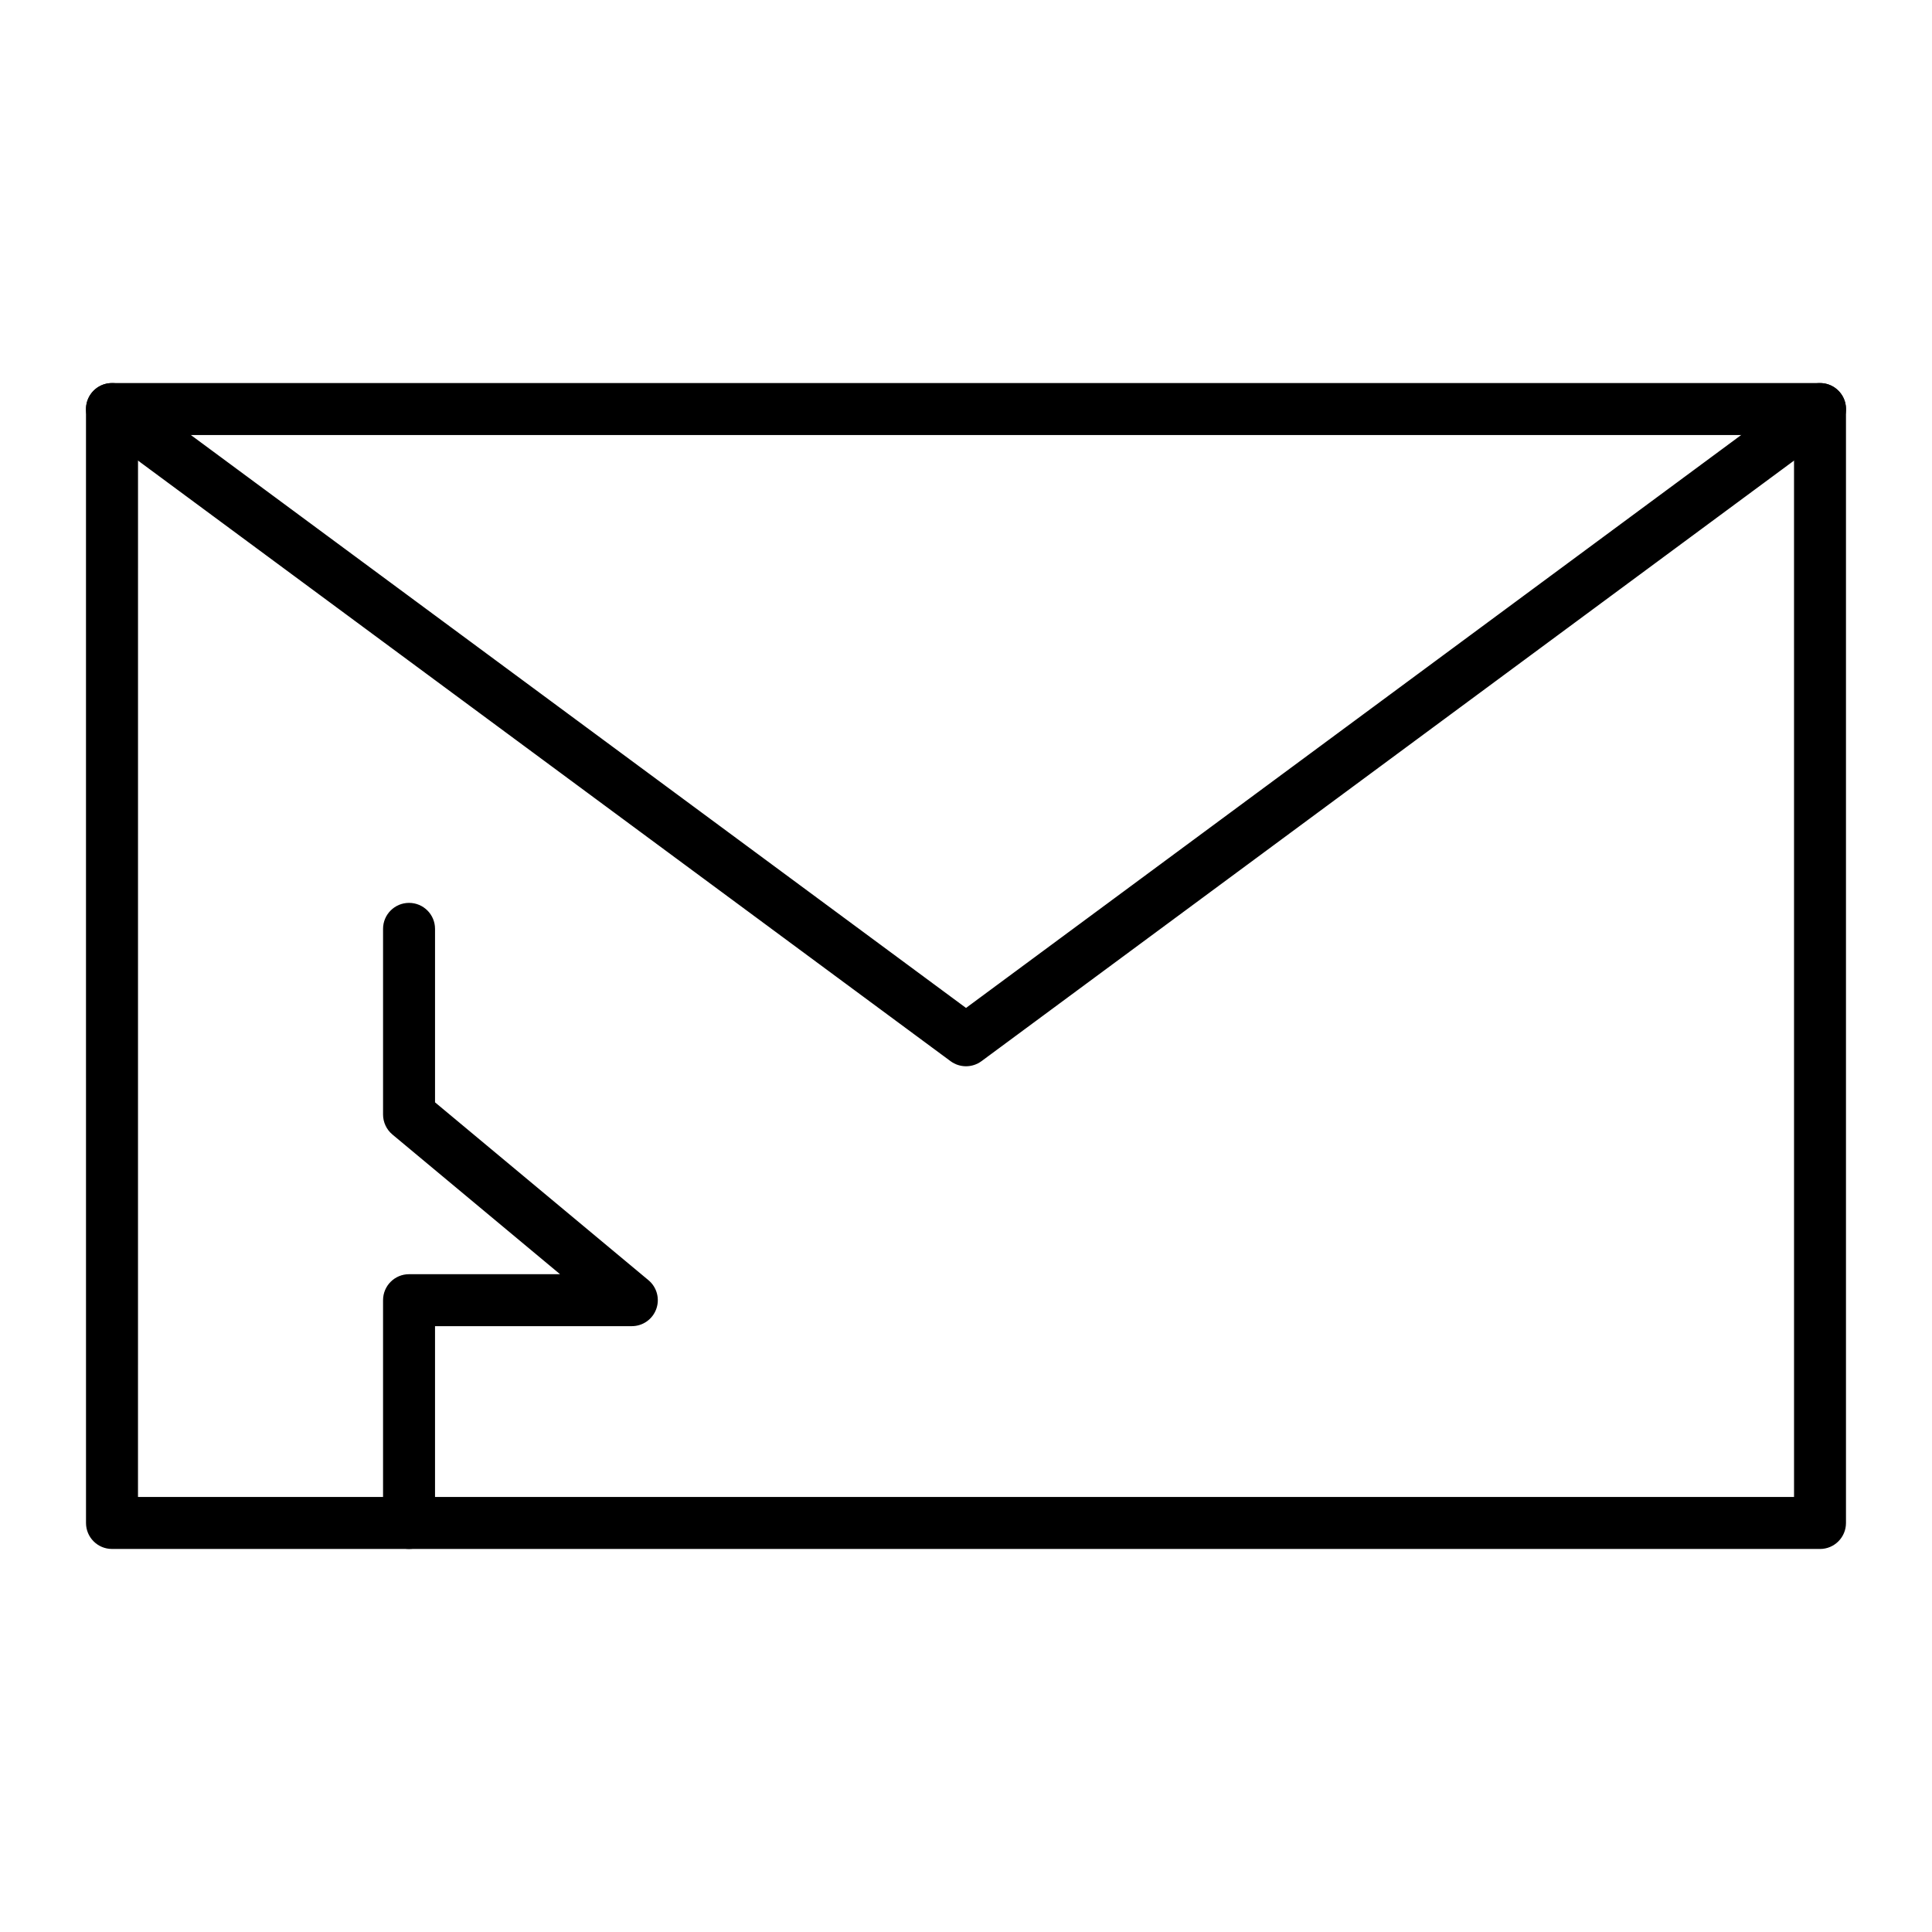 <?xml version="1.0" encoding="UTF-8"?>
<!-- The Best Svg Icon site in the world: iconSvg.co, Visit us! https://iconsvg.co -->
<svg fill="#000000" width="800px" height="800px" version="1.1" viewBox="144 144 512 512" xmlns="http://www.w3.org/2000/svg">
 <g>
  <path d="m626.32 554.49h-452.64c-3.805 0-6.887-3.082-6.887-6.887l-0.004-295.2c0-3.805 3.082-6.887 6.887-6.887h452.64c3.805 0 6.887 3.082 6.887 6.887v295.2c0.004 3.805-3.078 6.891-6.883 6.891zm-445.75-13.777h438.87l-0.004-281.43h-438.86z"/>
  <path d="m400 426.57c-1.438 0-2.879-0.449-4.094-1.348l-226.32-167.28c-3.059-2.262-3.707-6.574-1.445-9.633 2.262-3.059 6.574-3.703 9.633-1.445l222.23 164.25 222.23-164.25c3.059-2.262 7.371-1.613 9.633 1.445 2.262 3.059 1.613 7.371-1.445 9.633l-226.32 167.28c-1.219 0.898-2.656 1.348-4.094 1.348z"/>
  <path d="m252.4 554.49c-3.805 0-6.887-3.082-6.887-6.887v-59.039c0-3.805 3.082-6.887 6.887-6.887h40.016l-44.426-37.02c-1.57-1.312-2.477-3.254-2.477-5.297v-49.199c0-3.805 3.082-6.887 6.887-6.887 3.805 0 6.887 3.082 6.887 6.887v45.973l56.562 47.133c2.227 1.855 3.055 4.91 2.066 7.637-0.984 2.727-3.574 4.543-6.477 4.543h-52.152v52.152c0 3.805-3.082 6.891-6.887 6.891z"/>
 </g>
</svg>